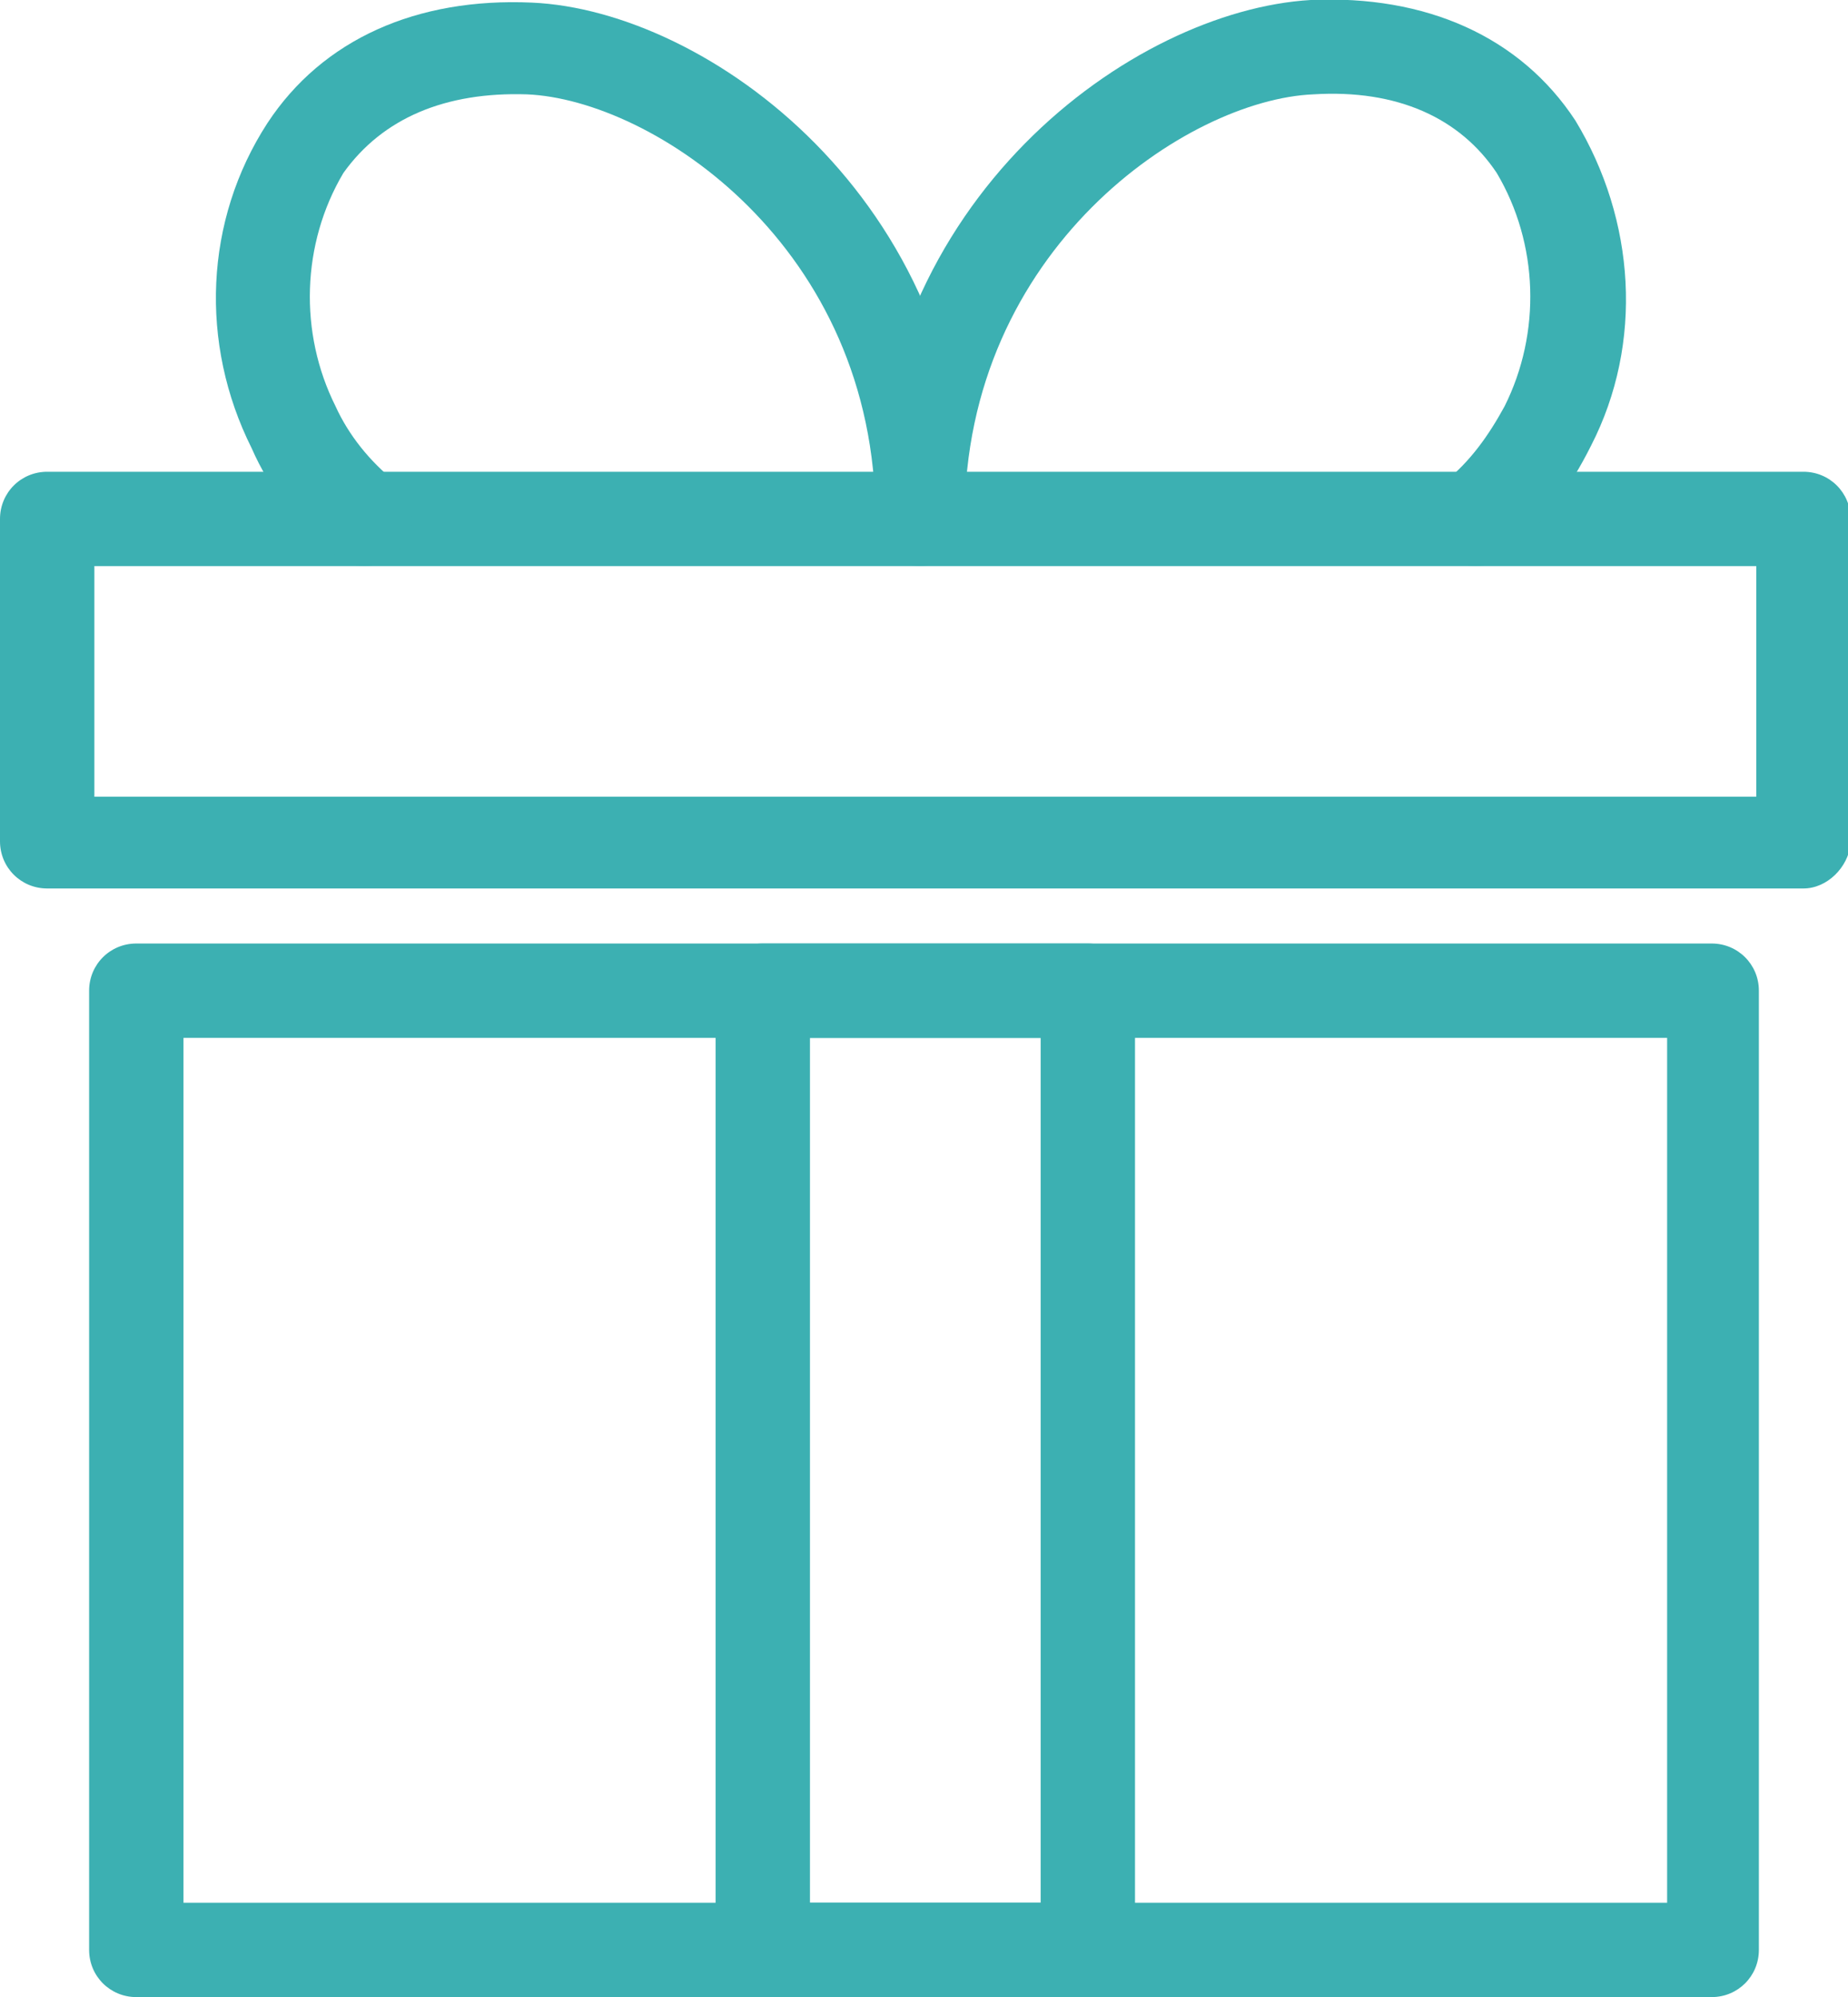 <?xml version="1.0" encoding="utf-8"?>
<!-- Generator: Adobe Illustrator 26.3.1, SVG Export Plug-In . SVG Version: 6.00 Build 0)  -->
<svg version="1.1" id="レイヤー_1" xmlns="http://www.w3.org/2000/svg" xmlns:xlink="http://www.w3.org/1999/xlink" x="0px"
	 y="0px" viewBox="0 0 70.5 76.2" style="enable-background:new 0 0 70.5 76.2;" xml:space="preserve">
<style type="text/css">
	.st0{clip-path:url(#SVGID_00000043434719344052326090000013679943595884559238_);}
	.st1{fill:#3CB0B2;}
</style>
<g id="グループ_1597" transform="translate(0 0)">
	<g>
		<defs>
			<rect id="SVGID_1_" y="0" width="70.5" height="76.2"/>
		</defs>
		<clipPath id="SVGID_00000113334329308080412650000014434807499466500787_">
			<use xlink:href="#SVGID_1_"  style="overflow:visible;"/>
		</clipPath>
		
			<g id="グループ_1596" transform="translate(0 0)" style="clip-path:url(#SVGID_00000113334329308080412650000014434807499466500787_);">
			<path id="パス_1403" class="st1" d="M68.8,33.9h-67c-1,0-1.8-0.8-1.8-1.8c0,0,0,0,0,0V19.8c0-1,0.8-1.8,1.8-1.8h67
				c1,0,1.8,0.8,1.8,1.8v12.4C70.5,33.1,69.7,33.9,68.8,33.9 M3.6,30.4H67v-8.8H3.6V30.4z"/>
			<path id="パス_1404" class="st1" d="M41.4,76.2H29.1c-1,0-1.8-0.8-1.8-1.8l0,0V37.8c0-1,0.8-1.8,1.8-1.8c0,0,0,0,0,0h12.4
				c1,0,1.8,0.8,1.8,1.8c0,0,0,0,0,0v36.6C43.2,75.4,42.4,76.2,41.4,76.2L41.4,76.2 M30.9,72.6h8.8v-33h-8.8V72.6z"/>
			<path id="パス_1405" class="st1" d="M13.9,21.6c-0.4,0-0.8-0.1-1.1-0.4c-1.4-1.1-2.5-2.5-3.2-4.1c-2-4-1.8-8.7,0.6-12.4
				c2.1-3.2,5.7-4.8,10.1-4.6C27,0.4,36.9,7.6,36.9,19.8c0,1-0.8,1.8-1.8,1.7c-1,0-1.7-0.8-1.7-1.7c0-10.4-8.5-16-13.3-16.2
				c-3.1-0.1-5.5,0.9-7,3c-1.6,2.7-1.7,6.1-0.3,8.9c0.5,1.1,1.3,2.1,2.3,2.9c0.8,0.6,0.8,1.8,0.2,2.5C14.9,21.4,14.4,21.6,13.9,21.6
				"/>
			<path id="パス_1406" class="st1" d="M56.3,21.6c-1,0-1.8-0.8-1.8-1.8c0-0.5,0.2-1,0.6-1.4c1-0.8,1.7-1.8,2.3-2.9
				c1.4-2.8,1.3-6.2-0.3-8.9c-1.4-2.1-3.8-3.2-7-3c-4.8,0.2-13.3,5.9-13.3,16.2c0,1-0.8,1.8-1.7,1.8s-1.8-0.8-1.8-1.7
				c0,0,0-0.1,0-0.1C33.3,7.6,43.2,0.4,50,0c4.4-0.2,8,1.4,10.1,4.6c2.3,3.8,2.6,8.5,0.6,12.4c-0.8,1.6-1.8,3-3.2,4.1
				C57.2,21.4,56.8,21.6,56.3,21.6"/>
			<path id="パス_1407" class="st1" d="M65.3,76.2H5.2c-1,0-1.8-0.8-1.8-1.8l0,0V37.8c0-1,0.8-1.8,1.8-1.8c0,0,0,0,0,0h60.1
				c1,0,1.8,0.8,1.8,1.8c0,0,0,0,0,0v36.6C67.1,75.4,66.3,76.2,65.3,76.2L65.3,76.2 M7,72.6h56.6v-33H7V72.6z"/>
		</g>
	</g>
</g>
</svg>
